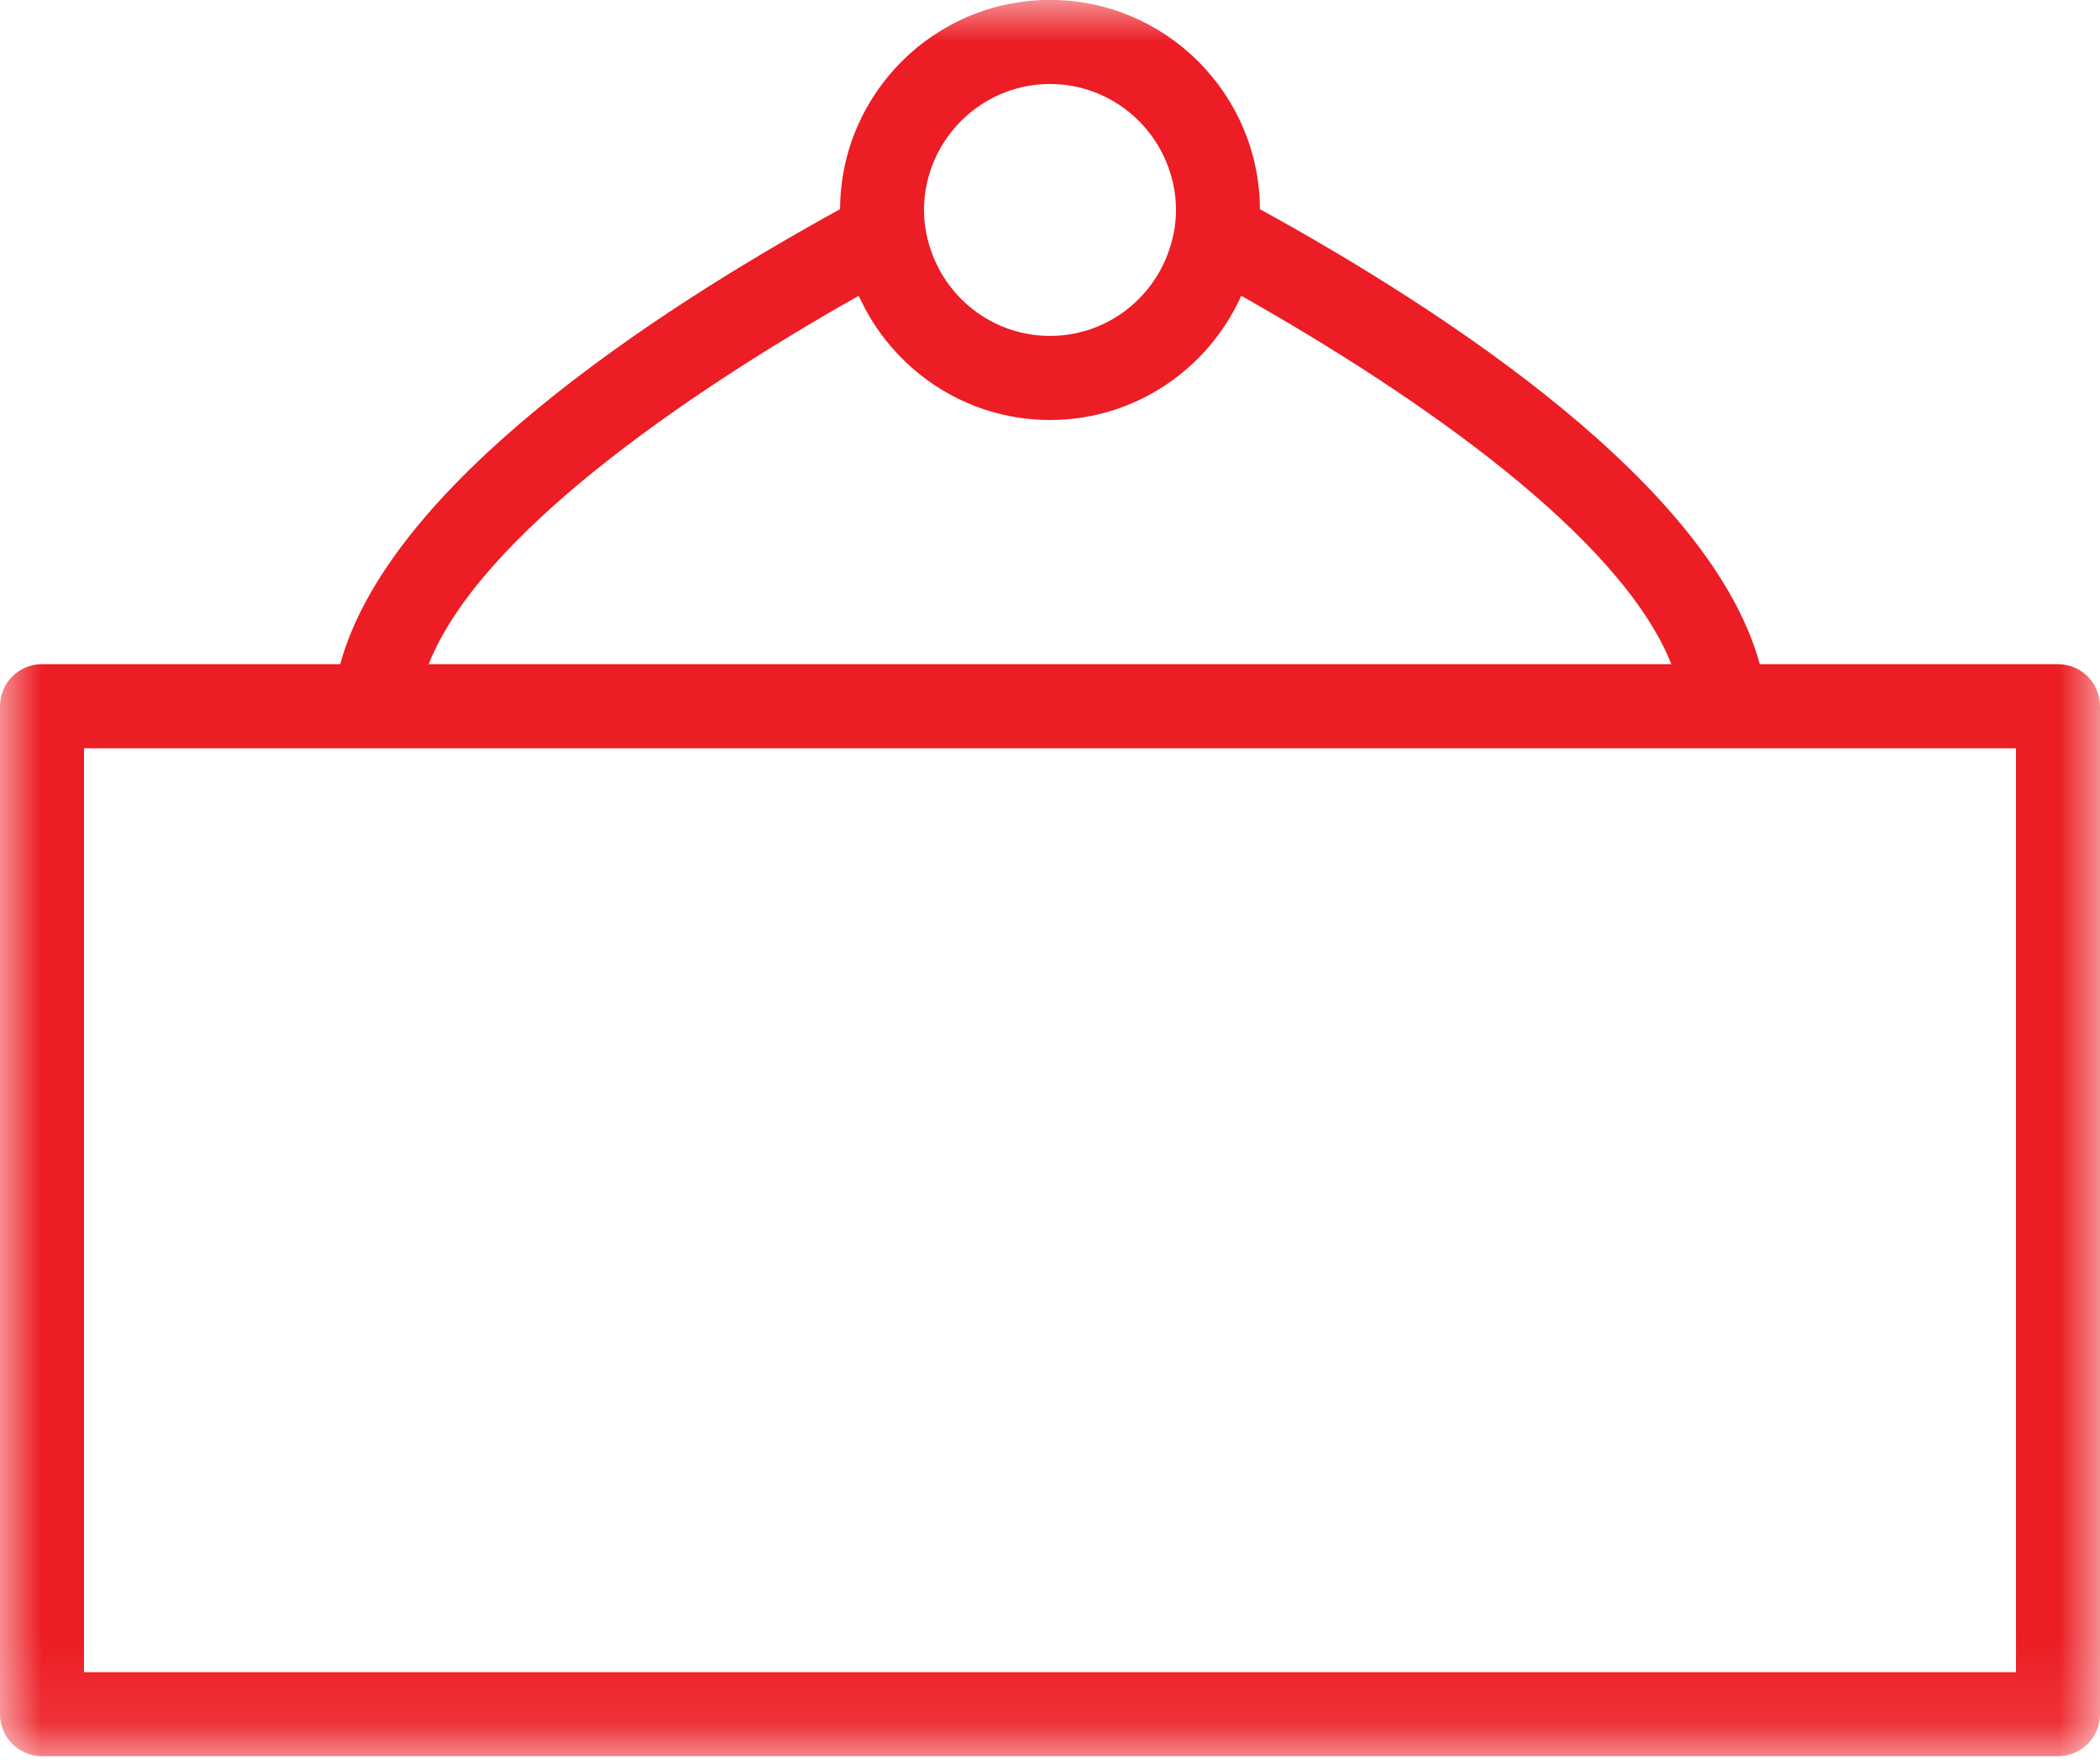 <?xml version="1.0" encoding="UTF-8"?>
<svg width="25px" height="21px" viewBox="0 0 25 21" version="1.1" xmlns="http://www.w3.org/2000/svg" xmlns:xlink="http://www.w3.org/1999/xlink">
    <!-- Generator: Sketch 54.1 (76490) - https://sketchapp.com -->
    <title>shop-leasing</title>
    <desc>Created with Sketch.</desc>
    <defs>
        <polygon id="path-1" points="0 0 25 0 25 20.907 0 20.907"></polygon>
    </defs>
    <g id="Desktop" stroke="none" stroke-width="1" fill="none" fill-rule="evenodd">
        <g id="shop-leasing">
            <mask id="mask-2" fill="white">
                <use xlink:href="#path-1"></use>
            </mask>
            <g id="Clip-2"></g>
            <path d="M10.223,3.521 C10.615,4.391 11.486,5 12.5,5 C13.514,5 14.385,4.391 14.777,3.521 C16.876,4.707 19.293,6.383 19.897,7.907 L5.103,7.907 C5.707,6.383 8.124,4.707 10.223,3.521 L10.223,3.521 Z M12.5,1 C13.113,1 13.64,1.371 13.872,1.899 C13.953,2.083 14,2.287 14,2.499 C14,2.691 13.961,2.872 13.896,3.038 C13.679,3.599 13.137,3.999 12.5,3.999 C11.863,3.999 11.321,3.599 11.104,3.039 C11.039,2.872 11,2.691 11,2.499 C11,2.287 11.046,2.083 11.127,1.899 C11.36,1.371 11.887,1 12.5,1 L12.5,1 Z M24,19.907 L1,19.907 L1,8.908 L4.026,8.908 L6.448,8.908 L18.485,8.908 L20.955,8.908 L24,8.908 L24,19.907 Z M24.5,7.907 L20.95,7.907 C20.369,5.782 17.25,3.728 14.999,2.49 C14.994,1.117 13.875,-0.001 12.5,-0.001 C11.124,-0.001 10.006,1.117 10.001,2.49 C7.749,3.728 4.631,5.782 4.05,7.907 L0.5,7.907 C0.223,7.907 0,8.13 0,8.408 L0,20.407 C0,20.683 0.223,20.907 0.5,20.907 L24.5,20.907 C24.776,20.907 25,20.683 25,20.407 L25,8.408 C25,8.13 24.776,7.907 24.5,7.907 L24.5,7.907 Z" id="Fill-1" fill="#EC1D24" mask="url(#mask-2)"></path>
        </g>
    </g>
</svg>